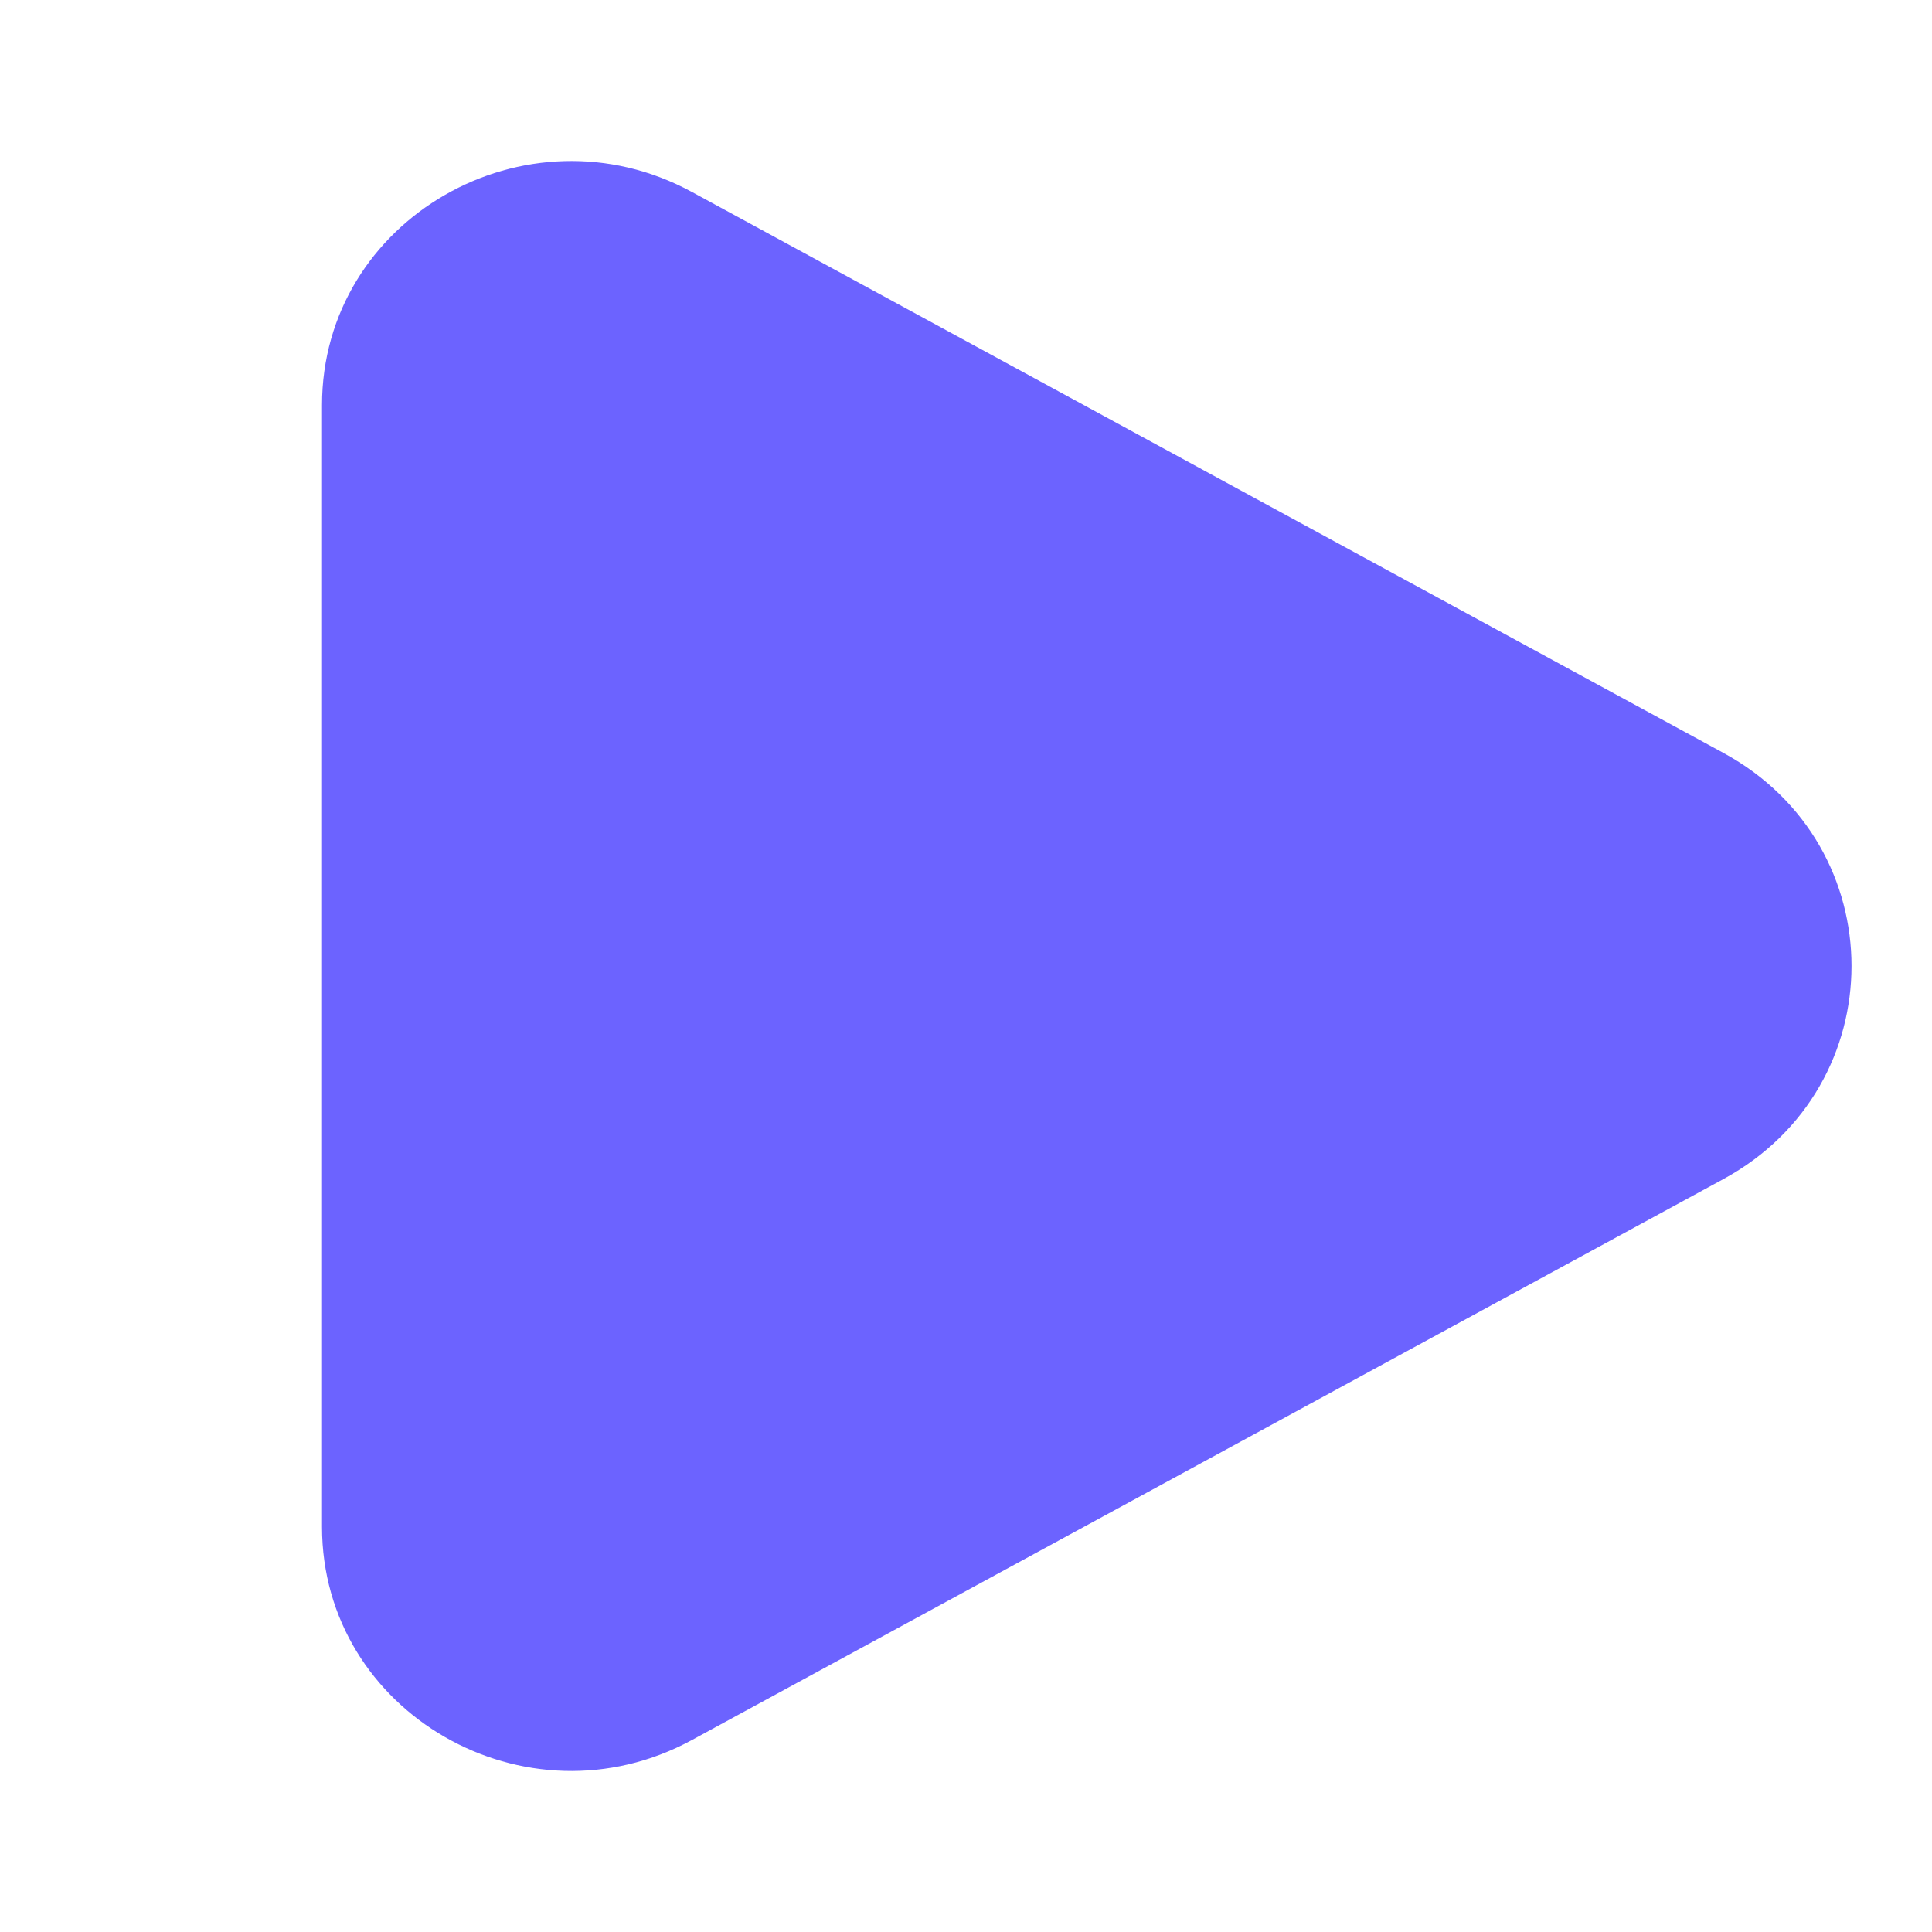 <svg width="40" height="40" viewBox="0 0 40 40" fill="none" xmlns="http://www.w3.org/2000/svg">
<path d="M35.681 15.588C39.218 17.511 39.218 22.489 35.681 24.412L14.328 36.024C10.891 37.893 6.667 35.46 6.667 31.612V8.388C6.667 4.539 10.891 2.107 14.328 3.976L35.681 15.588Z" fill="#6C63FF"/>
</svg>
